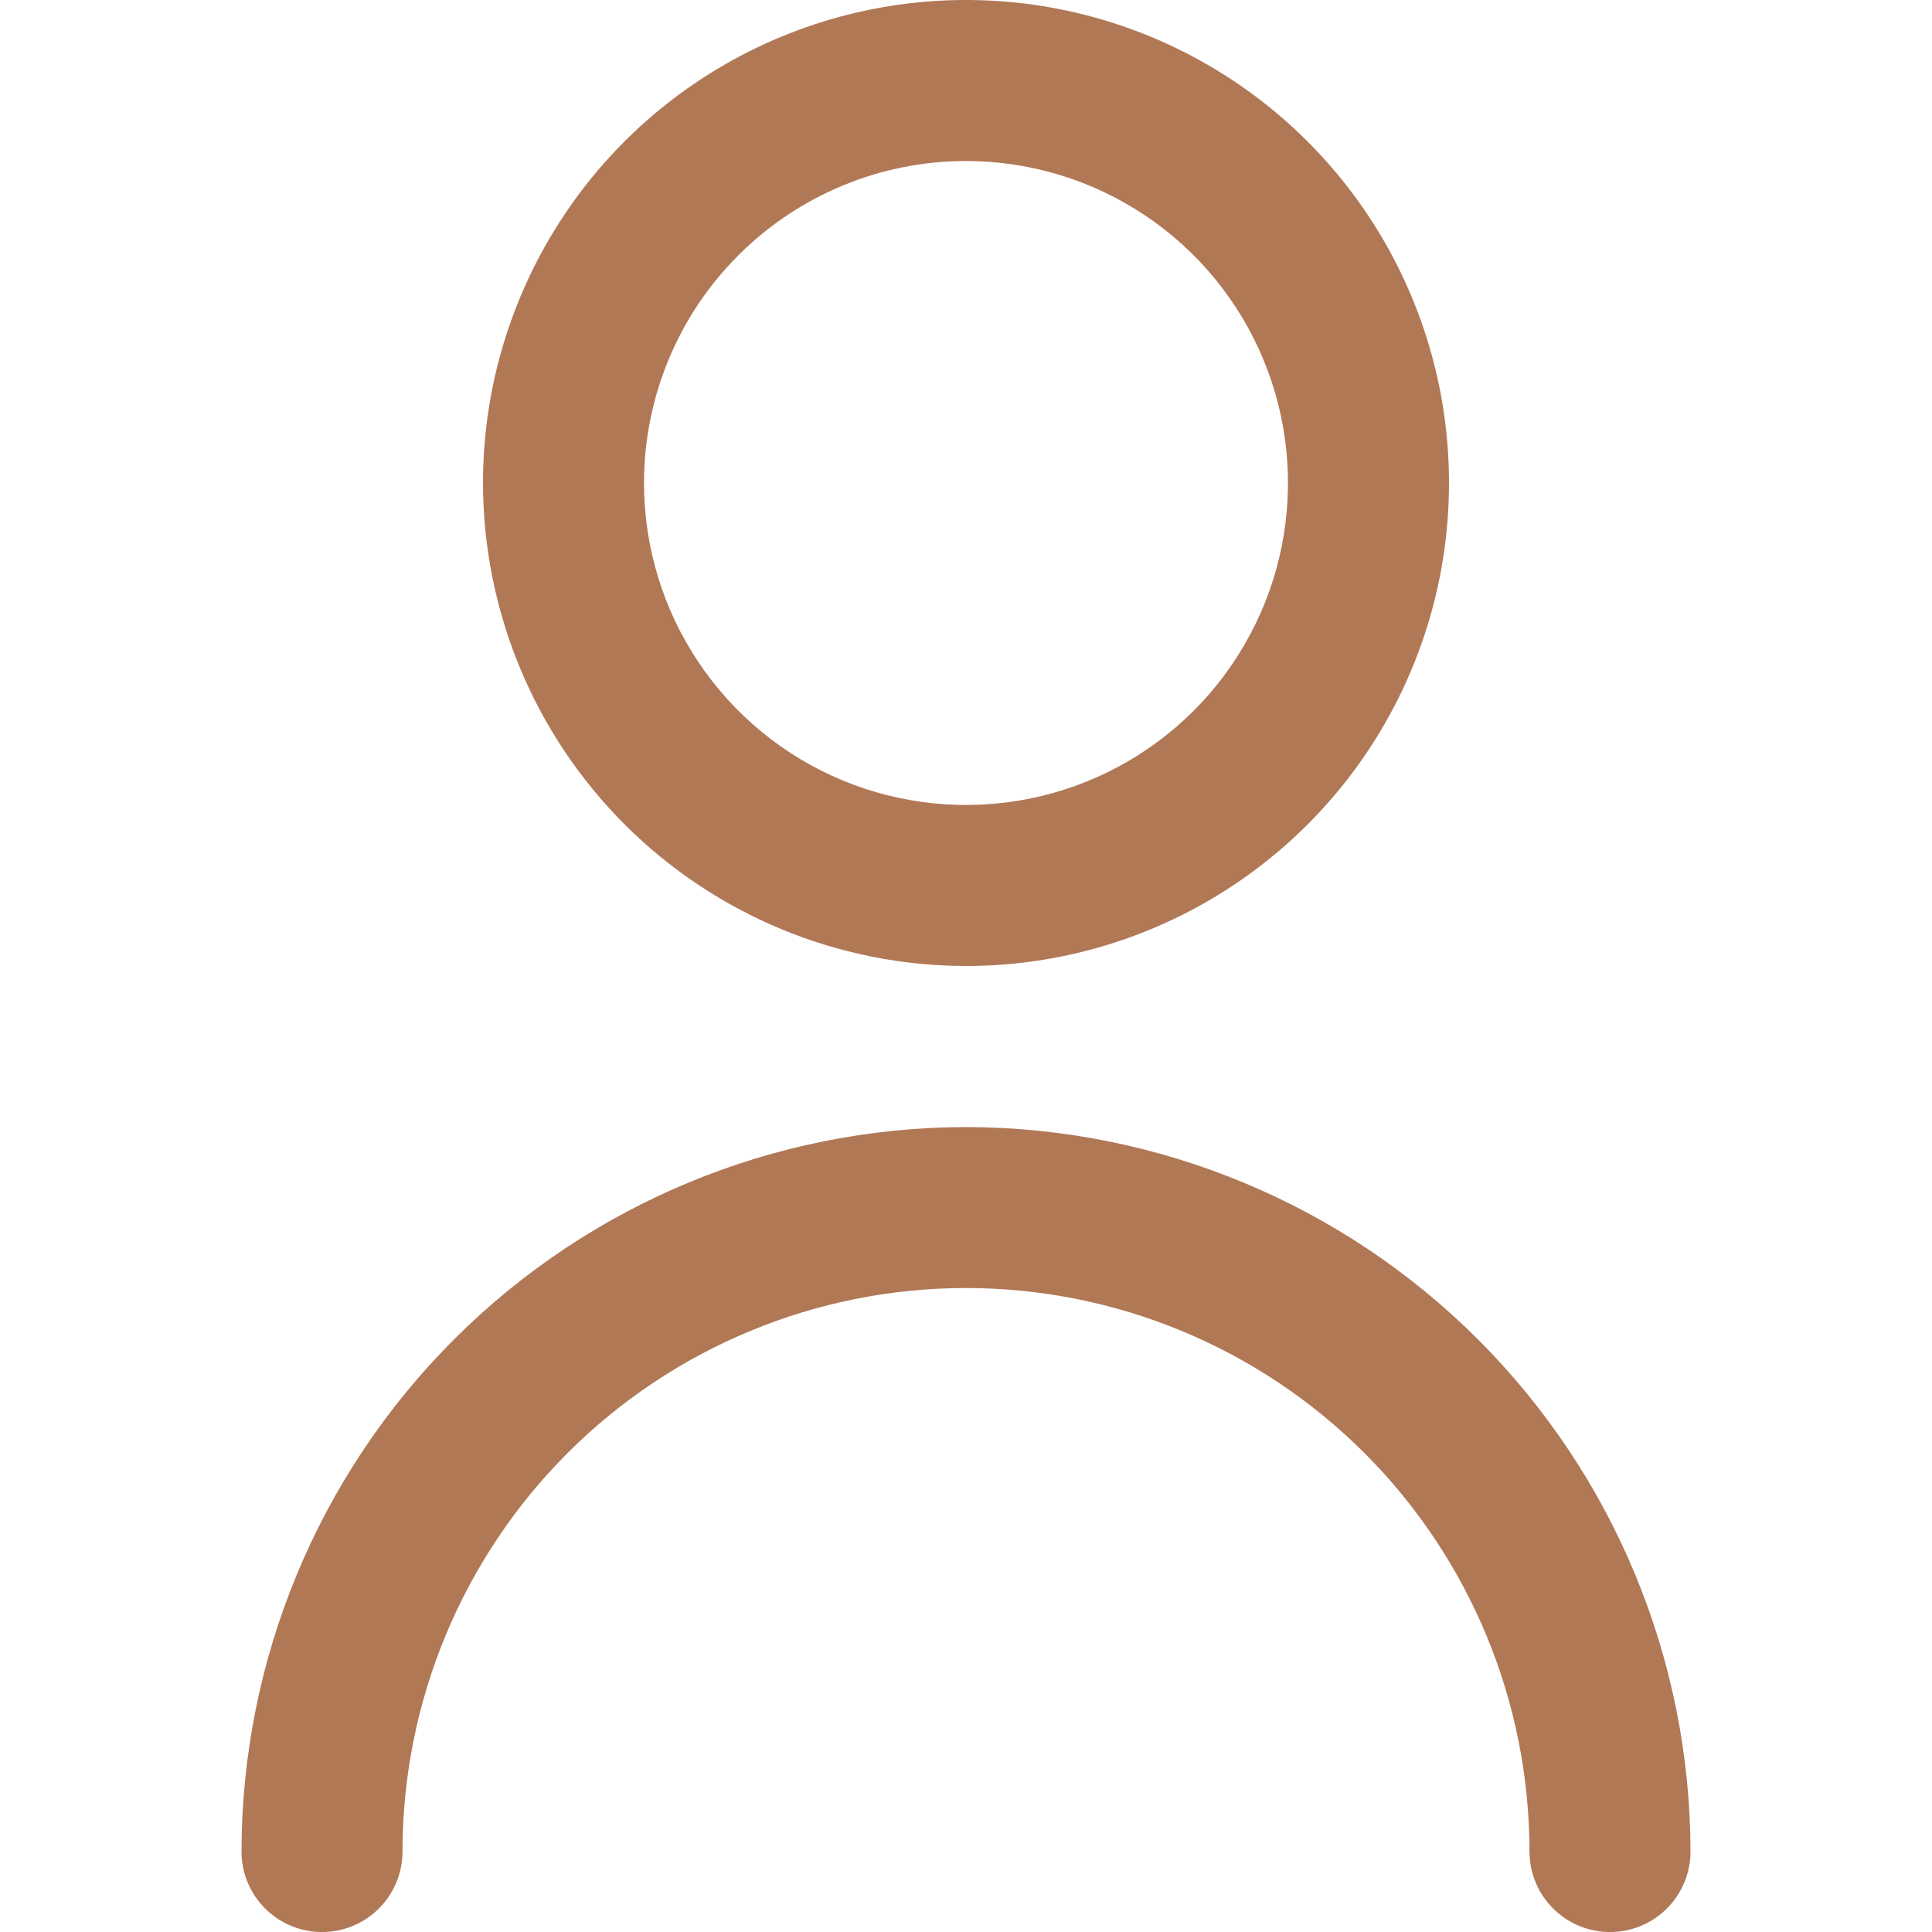<svg width="44" height="44" viewBox="0 0 44 44" fill="none" xmlns="http://www.w3.org/2000/svg">
                           <g clip-path="url(#clip0_842_216)">
                             <path d="M22 22C24.176 22 26.302 21.355 28.111 20.146C29.92 18.938 31.33 17.22 32.163 15.21C32.995 13.2 33.213 10.988 32.789 8.854C32.364 6.72 31.317 4.76 29.778 3.222C28.24 1.683 26.28 0.636 24.146 0.211C22.012 -0.213 19.8 0.005 17.791 0.837C15.78 1.67 14.062 3.08 12.854 4.889C11.645 6.698 11 8.824 11 11C11.003 13.916 12.163 16.713 14.225 18.775C16.287 20.837 19.084 21.997 22 22ZM22 3.667C23.45 3.667 24.868 4.097 26.074 4.903C27.28 5.708 28.22 6.854 28.775 8.194C29.33 9.534 29.475 11.008 29.192 12.431C28.91 13.853 28.211 15.16 27.186 16.186C26.16 17.211 24.853 17.91 23.431 18.192C22.008 18.475 20.534 18.33 19.194 17.775C17.854 17.22 16.708 16.28 15.903 15.074C15.097 13.868 14.667 12.45 14.667 11C14.667 9.055 15.439 7.19 16.815 5.815C18.19 4.439 20.055 3.667 22 3.667Z" fill="#B17856" />
                             <path d="M22 25.668C17.625 25.673 13.431 27.413 10.338 30.506C7.245 33.599 5.505 37.793 5.5 42.168C5.5 42.654 5.693 43.12 6.037 43.464C6.381 43.808 6.847 44.001 7.333 44.001C7.82 44.001 8.286 43.808 8.63 43.464C8.974 43.12 9.167 42.654 9.167 42.168C9.167 38.764 10.519 35.5 12.925 33.093C15.332 30.686 18.596 29.334 22 29.334C25.404 29.334 28.668 30.686 31.075 33.093C33.481 35.5 34.833 38.764 34.833 42.168C34.833 42.654 35.026 43.12 35.37 43.464C35.714 43.808 36.18 44.001 36.667 44.001C37.153 44.001 37.619 43.808 37.963 43.464C38.307 43.12 38.5 42.654 38.5 42.168C38.495 37.793 36.755 33.599 33.662 30.506C30.569 27.413 26.375 25.673 22 25.668Z" fill="#B17856" />
                           </g>
                           <defs>
                             <clipPath id="clip0_842_216">
                               <rect width="44" height="44" fill="white" />
                             </clipPath>
                           </defs>
                        </svg>